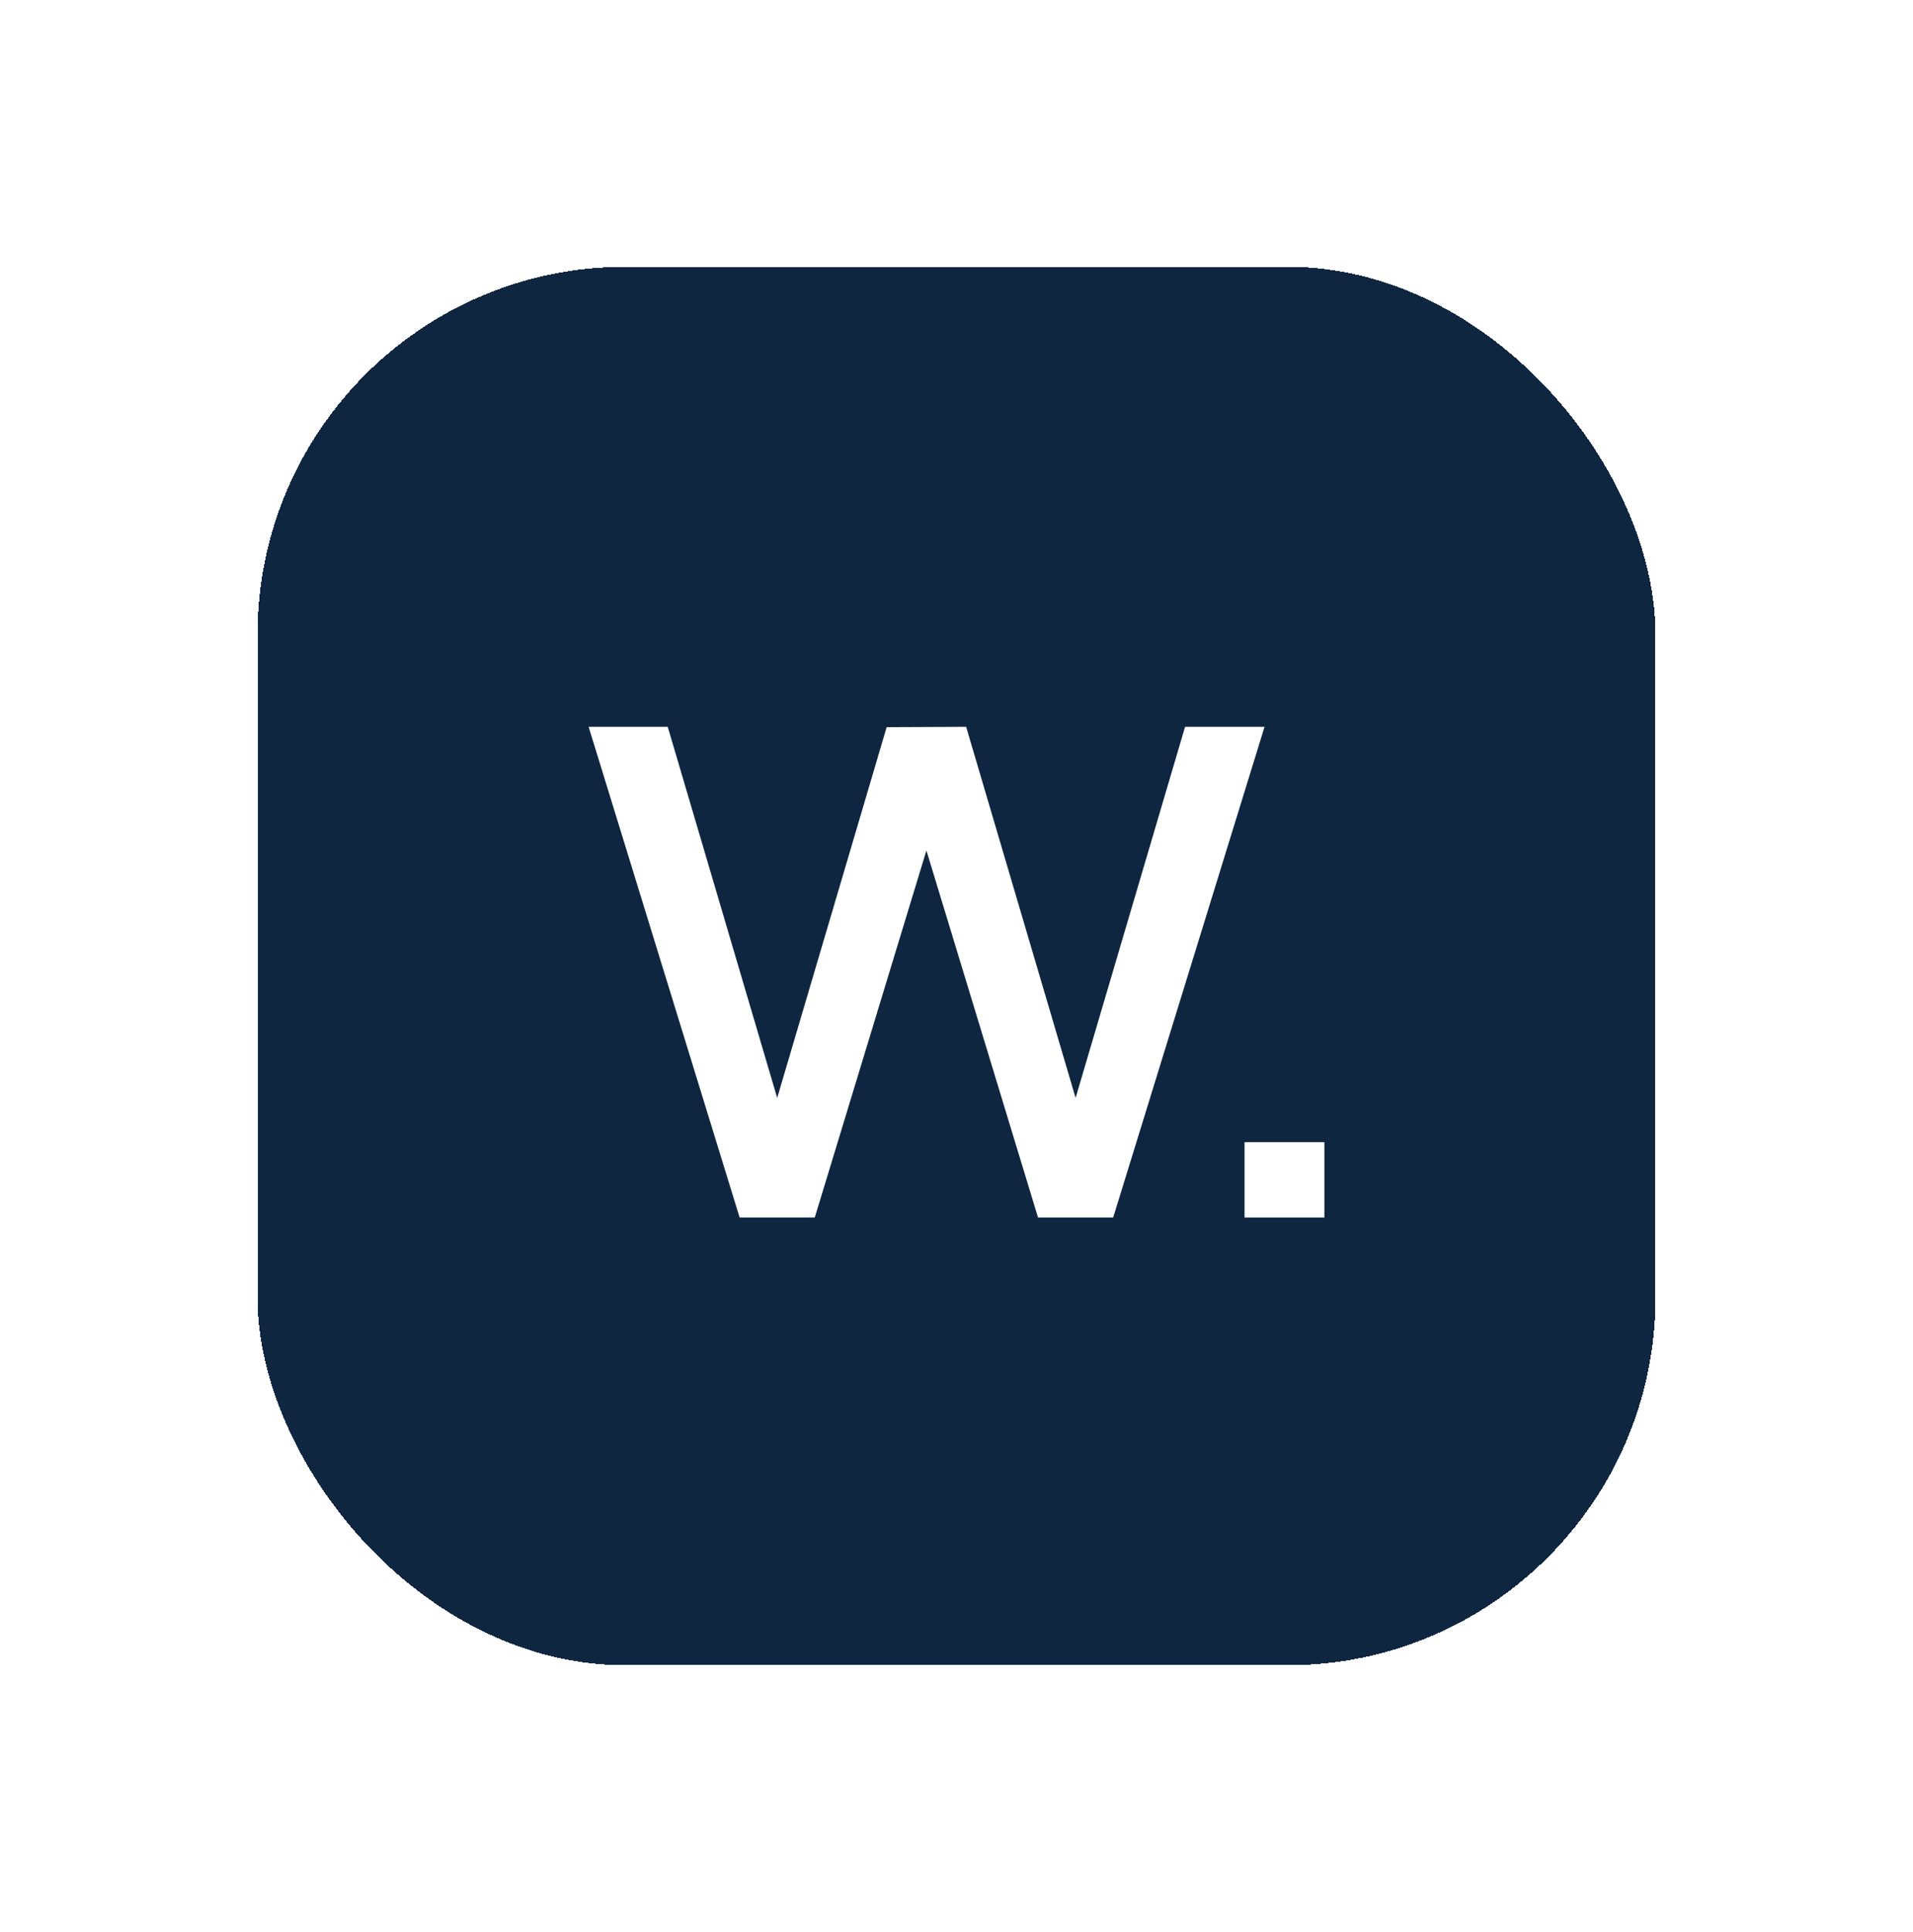 <?xml version="1.0" encoding="UTF-8"?>
<svg xmlns="http://www.w3.org/2000/svg" width="104" height="105" viewBox="0 0 104 105" fill="none">
  <g filter="url(#filter0_d_6636_21143)">
    <rect x="14" y="12.5" width="76" height="76" rx="20" fill="#0E2640" shape-rendering="crispEdges"></rect>
    <path d="M40.21 64.167L32 37.5H36.301L42.252 57.667L48.203 37.519L52.524 37.5L58.475 57.667L64.426 37.5H68.747L60.518 64.167H56.432L50.364 44.222L44.295 64.167H40.21Z" fill="white"></path>
    <path d="M67.659 64.167V60.074H72V64.167H67.659Z" fill="white"></path>
  </g>
  <defs>
    <filter id="filter0_d_6636_21143" x="0.4" y="0.9" width="103.2" height="103.2" filterUnits="userSpaceOnUse" color-interpolation-filters="sRGB">
      <feFlood flood-opacity="0" result="BackgroundImageFix"></feFlood>
      <feColorMatrix in="SourceAlpha" type="matrix" values="0 0 0 0 0 0 0 0 0 0 0 0 0 0 0 0 0 0 127 0" result="hardAlpha"></feColorMatrix>
      <feOffset dy="2"></feOffset>
      <feGaussianBlur stdDeviation="6.8"></feGaussianBlur>
      <feComposite in2="hardAlpha" operator="out"></feComposite>
      <feColorMatrix type="matrix" values="0 0 0 0 0.055 0 0 0 0 0.149 0 0 0 0 0.251 0 0 0 0.13 0"></feColorMatrix>
      <feBlend mode="normal" in2="BackgroundImageFix" result="effect1_dropShadow_6636_21143"></feBlend>
      <feBlend mode="normal" in="SourceGraphic" in2="effect1_dropShadow_6636_21143" result="shape"></feBlend>
    </filter>
  </defs>
</svg>
